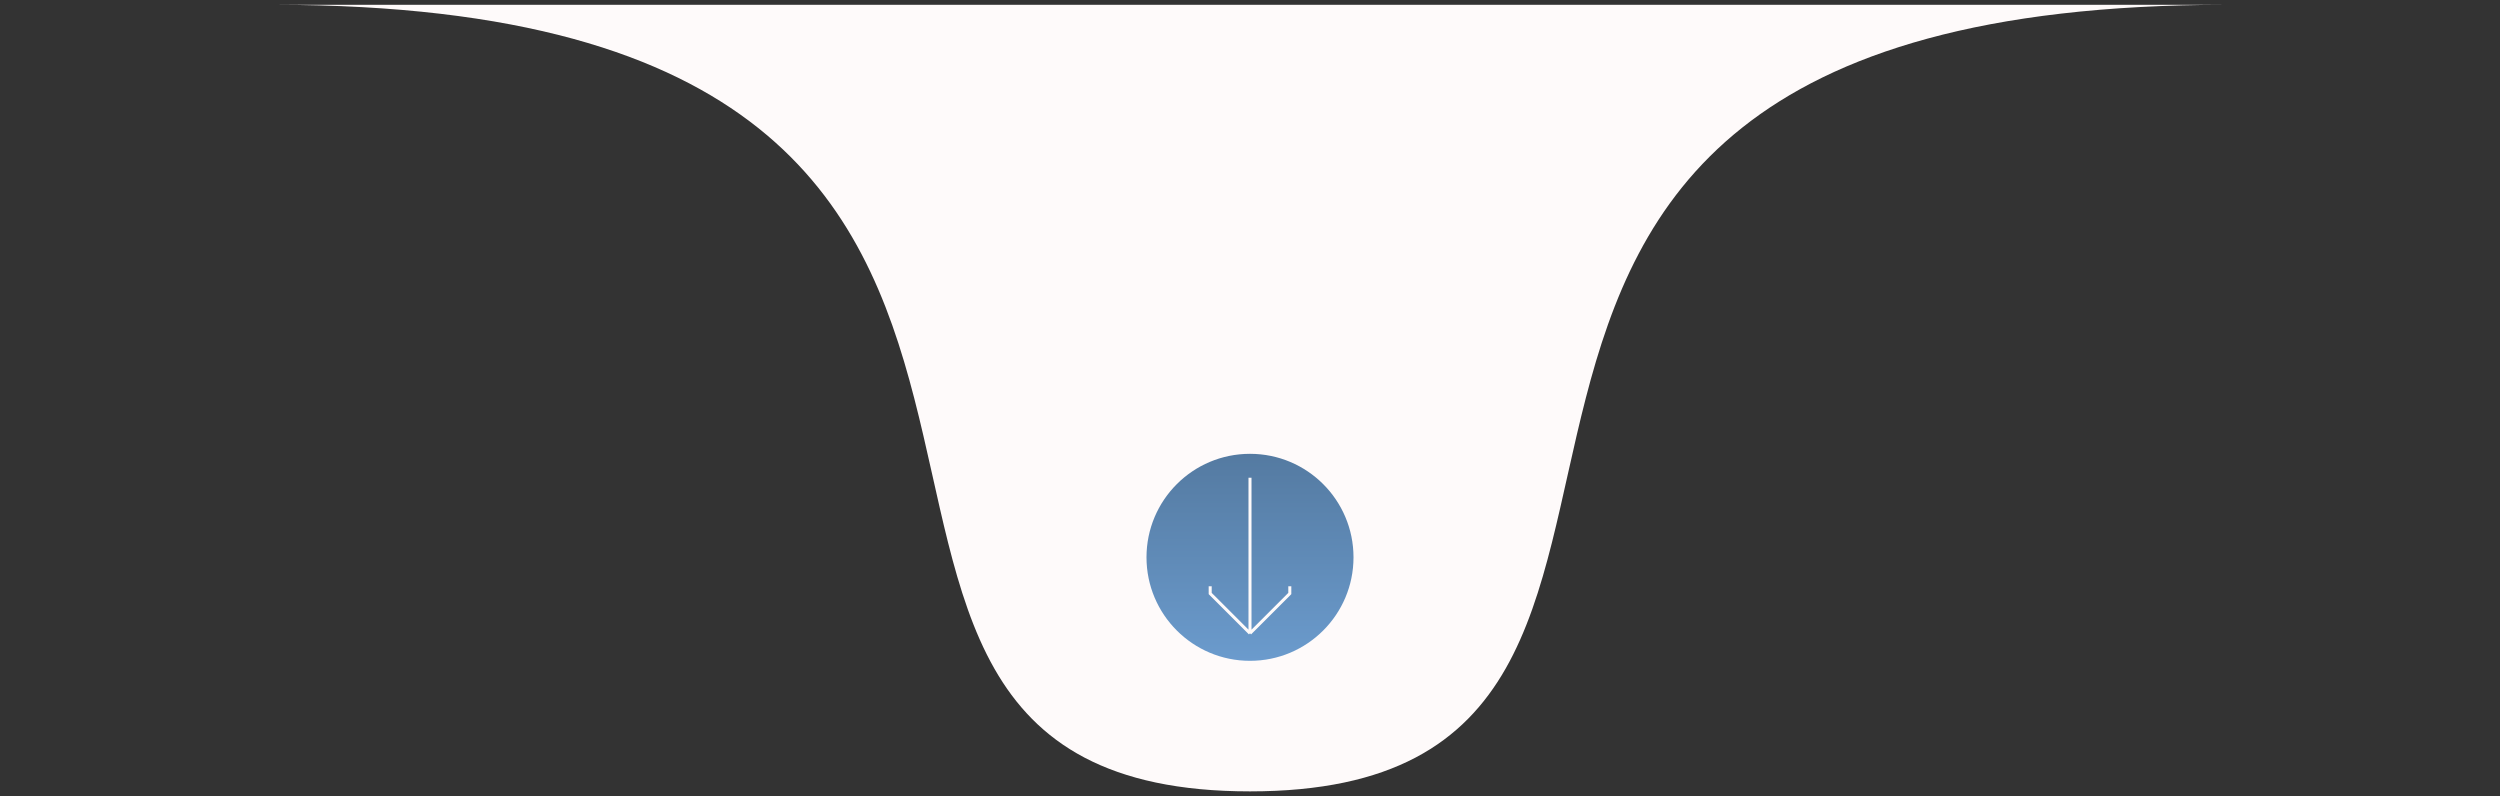<svg xmlns="http://www.w3.org/2000/svg" width="314" height="100" viewBox="0 0 314 100" fill="none"><rect x="0" y="0" width="314" height="100" fill="#333333" stroke="none"/><path d="M34.528 0.603C-2.157 0.603 -19.929 0.603 34.344 0.603C34.406 0.603 34.467 0.603 34.528 0.603C80.751 0.603 157 0.603 157 0.603C157 0.603 402.312 0.603 279.656 0.603C157 0.603 228.584 99.397 157 99.397C85.452 99.397 156.929 0.701 34.528 0.603Z" fill="#FEFAFA"></path><circle cx="157" cy="70" r="13" fill="url(#paint0_linear_3_23)"></circle><path d="M157 60V79.546M157 79.546L152 74.546V73.636M157 79.546L162 74.546V73.636" stroke="#FEFAFA" stroke-width="0.381"></path><defs><linearGradient id="paint0_linear_3_23" x1="157" y1="57" x2="157" y2="83" gradientUnits="userSpaceOnUse"><stop stop-color="#547AA1"></stop><stop offset="1" stop-color="#6B9BCD"></stop></linearGradient></defs></svg>
